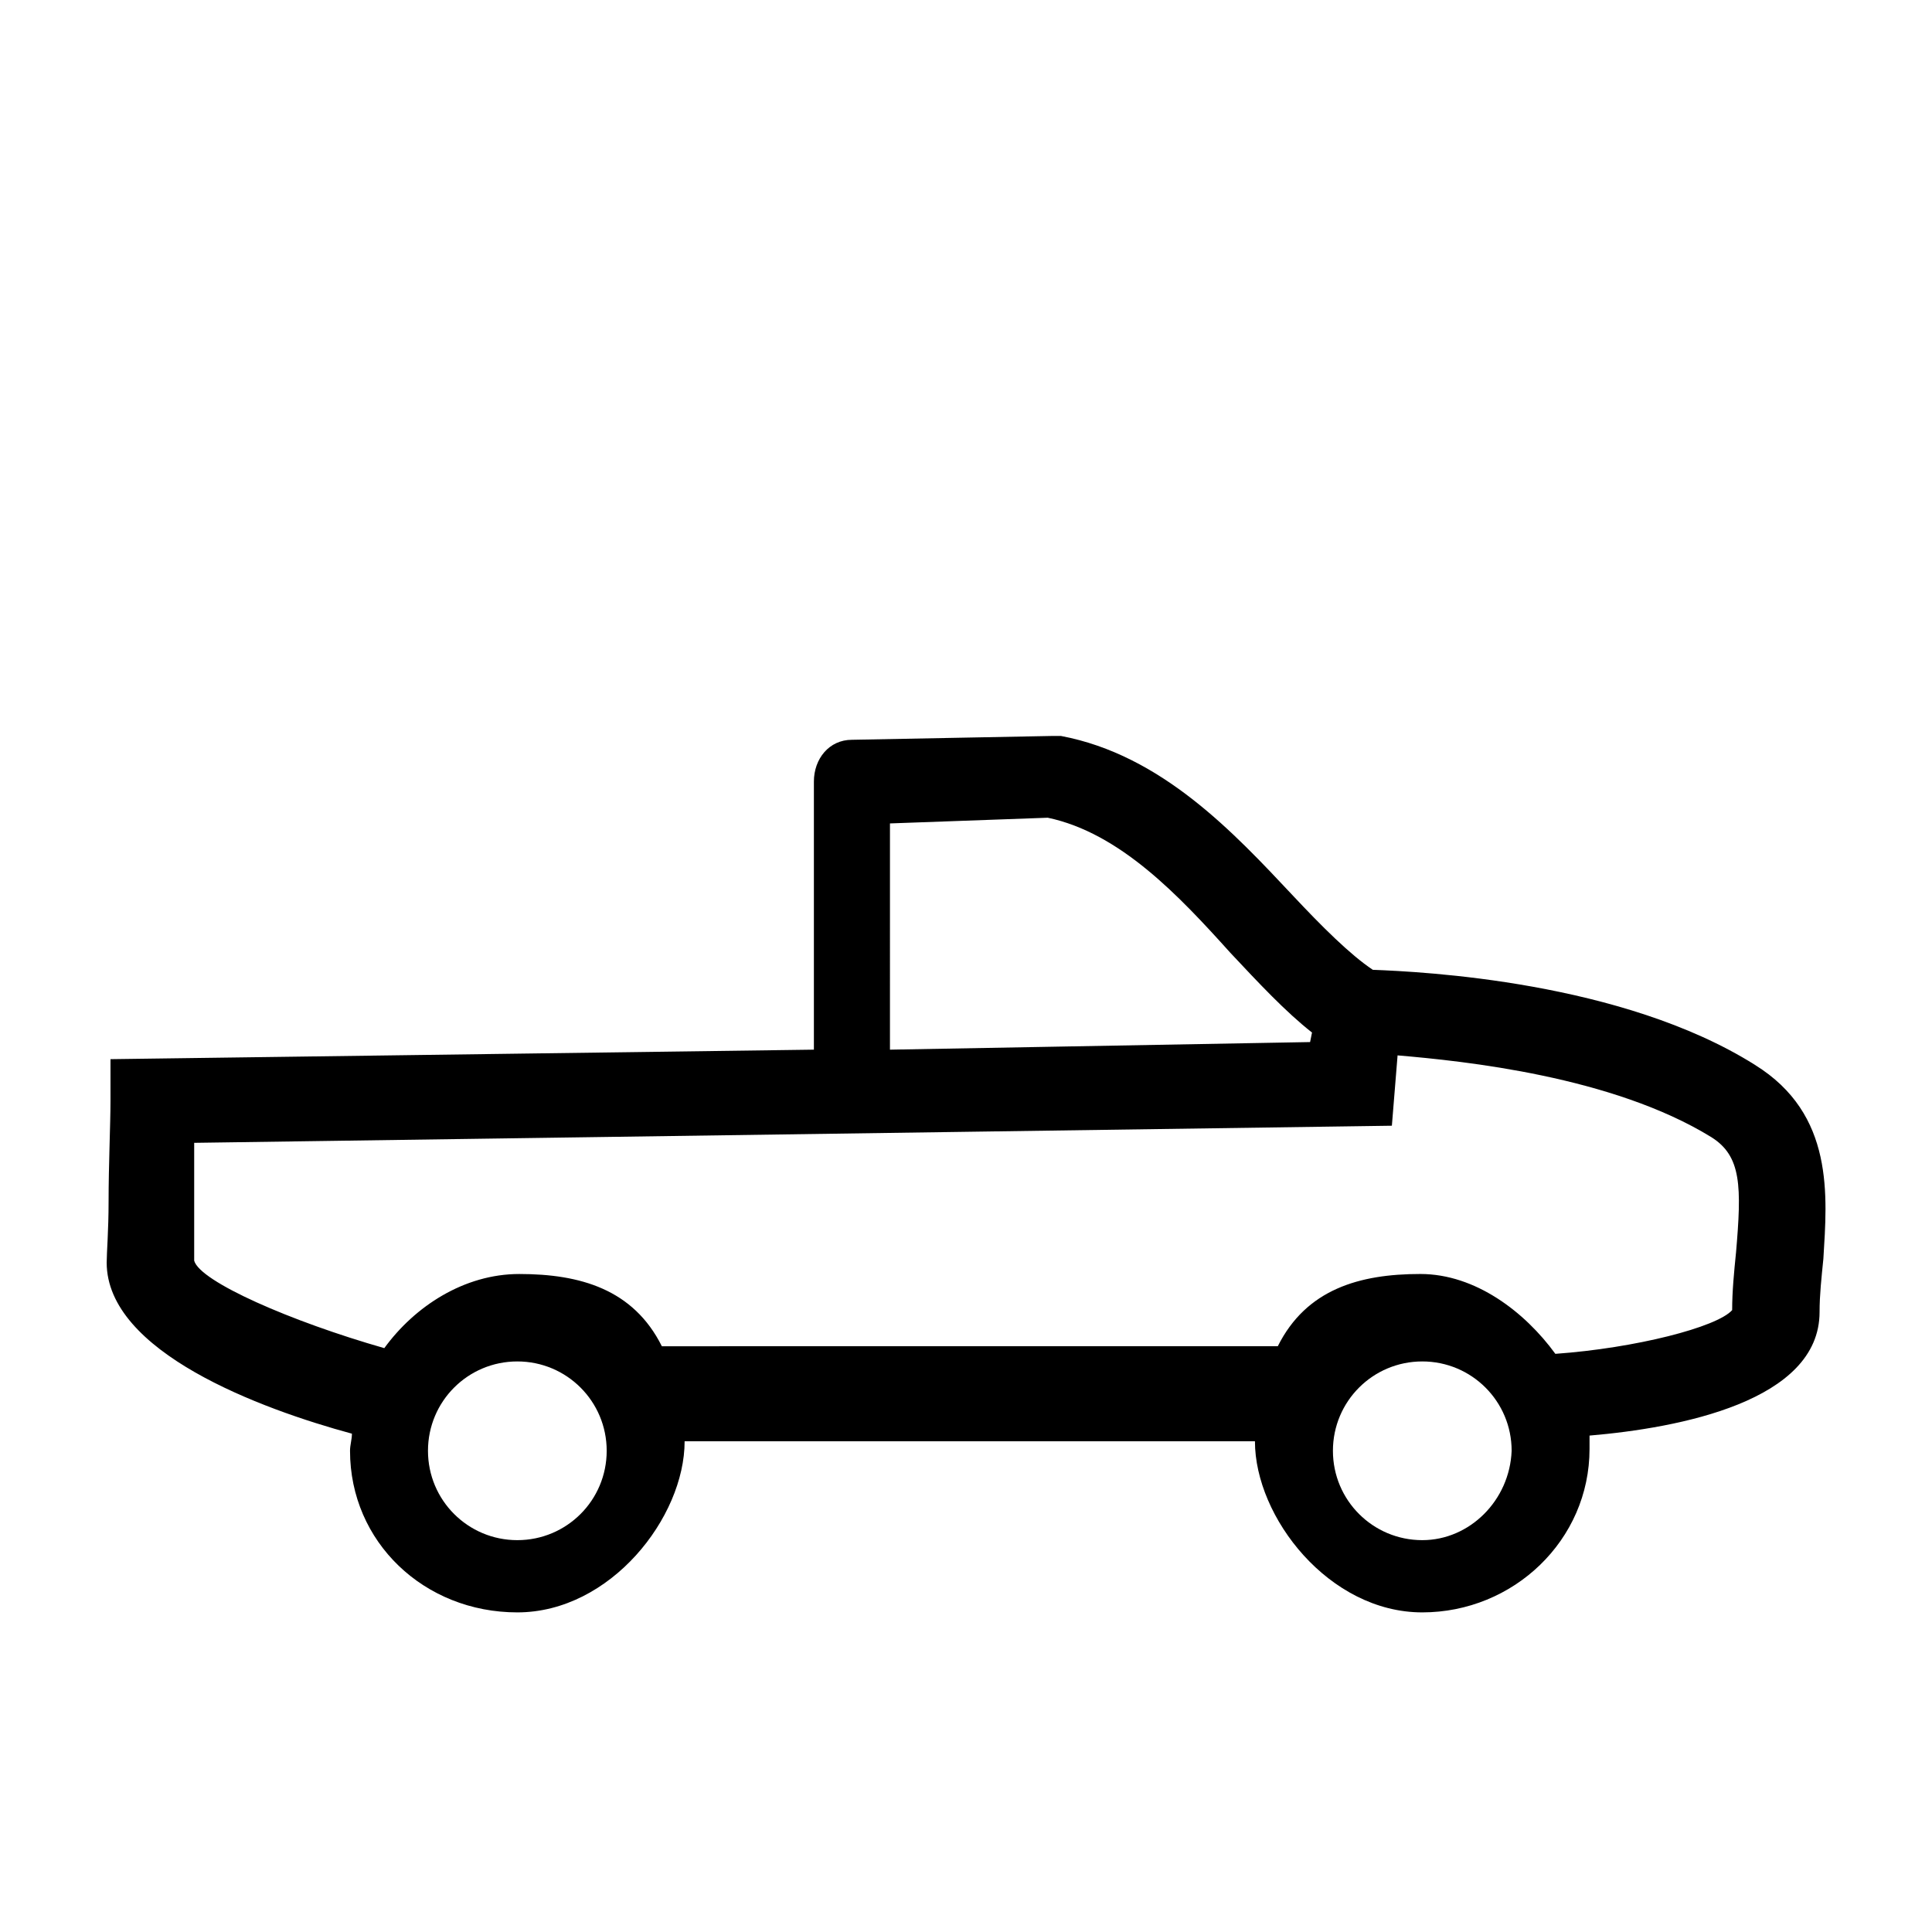 <?xml version="1.0" encoding="UTF-8"?>
<!-- Uploaded to: ICON Repo, www.iconrepo.com, Generator: ICON Repo Mixer Tools -->
<svg fill="#000000" width="800px" height="800px" version="1.1" viewBox="144 144 512 512" xmlns="http://www.w3.org/2000/svg">
 <path d="m609.08 426.2c-35.266-22.168-88.168-24.688-101.27-25.191-6.047-4.031-13.602-11.586-21.16-19.648-15.617-16.625-34.762-37.281-61.465-42.32h-2.519l-52.898 1.012c-6.047 0-10.078 5.039-10.078 11.082v71.035l-186.41 2.519v11.082c0 6.047-0.504 17.129-0.504 26.703 0 7.559-0.504 13.602-0.504 16.121 0 23.68 40.809 38.793 64.992 45.344 0 1.512-0.504 3.023-0.504 4.535 0 24.184 19.648 42.824 44.336 42.824s44.336-25.191 44.336-45.344h151.14c0 20.152 19.648 45.344 44.336 45.344 24.184 0 44.336-19.145 44.336-43.328v-3.527c23.68-2.016 60.961-9.07 60.961-32.746 0-4.535 0.504-9.07 1.008-14.105 1-16.625 3.016-38.289-18.145-51.391zm-229.23-37.785v-26.199l41.816-1.512c19.145 4.031 34.762 20.656 48.367 35.77 7.559 8.062 14.609 15.617 21.664 21.16l-0.508 2.523-111.34 2.016zm-98.75 163.74c-13.098 0-23.68-10.578-23.68-23.68 0-13.098 10.578-23.68 23.68-23.68 13.098 0 23.68 10.578 23.68 23.68s-10.578 23.68-23.68 23.68zm239.82 0c-13.098 0-23.68-10.578-23.68-23.68 0-13.098 10.578-23.68 23.68-23.68 13.098 0 23.68 10.578 23.68 23.68-0.504 13.102-11.086 23.68-23.68 23.68zm83.129-76.074c-0.504 5.039-1.008 10.078-1.008 15.113-4.031 4.535-25.695 10.078-46.855 11.586-8.062-11.082-21.16-21.16-35.77-21.16-16.121 0-30.23 4.031-37.785 19.145l-163.23 0.004c-7.559-15.113-21.664-19.145-37.785-19.145-14.609 0-27.711 8.566-35.77 19.648-24.688-7.055-48.871-17.633-50.383-23.176v-15.617-15.617l317.4-4.535 1.512-18.641c17.633 1.508 56.93 5.539 83.129 21.66 8.062 5.039 8.062 13.102 6.551 30.734z"/>
</svg>
